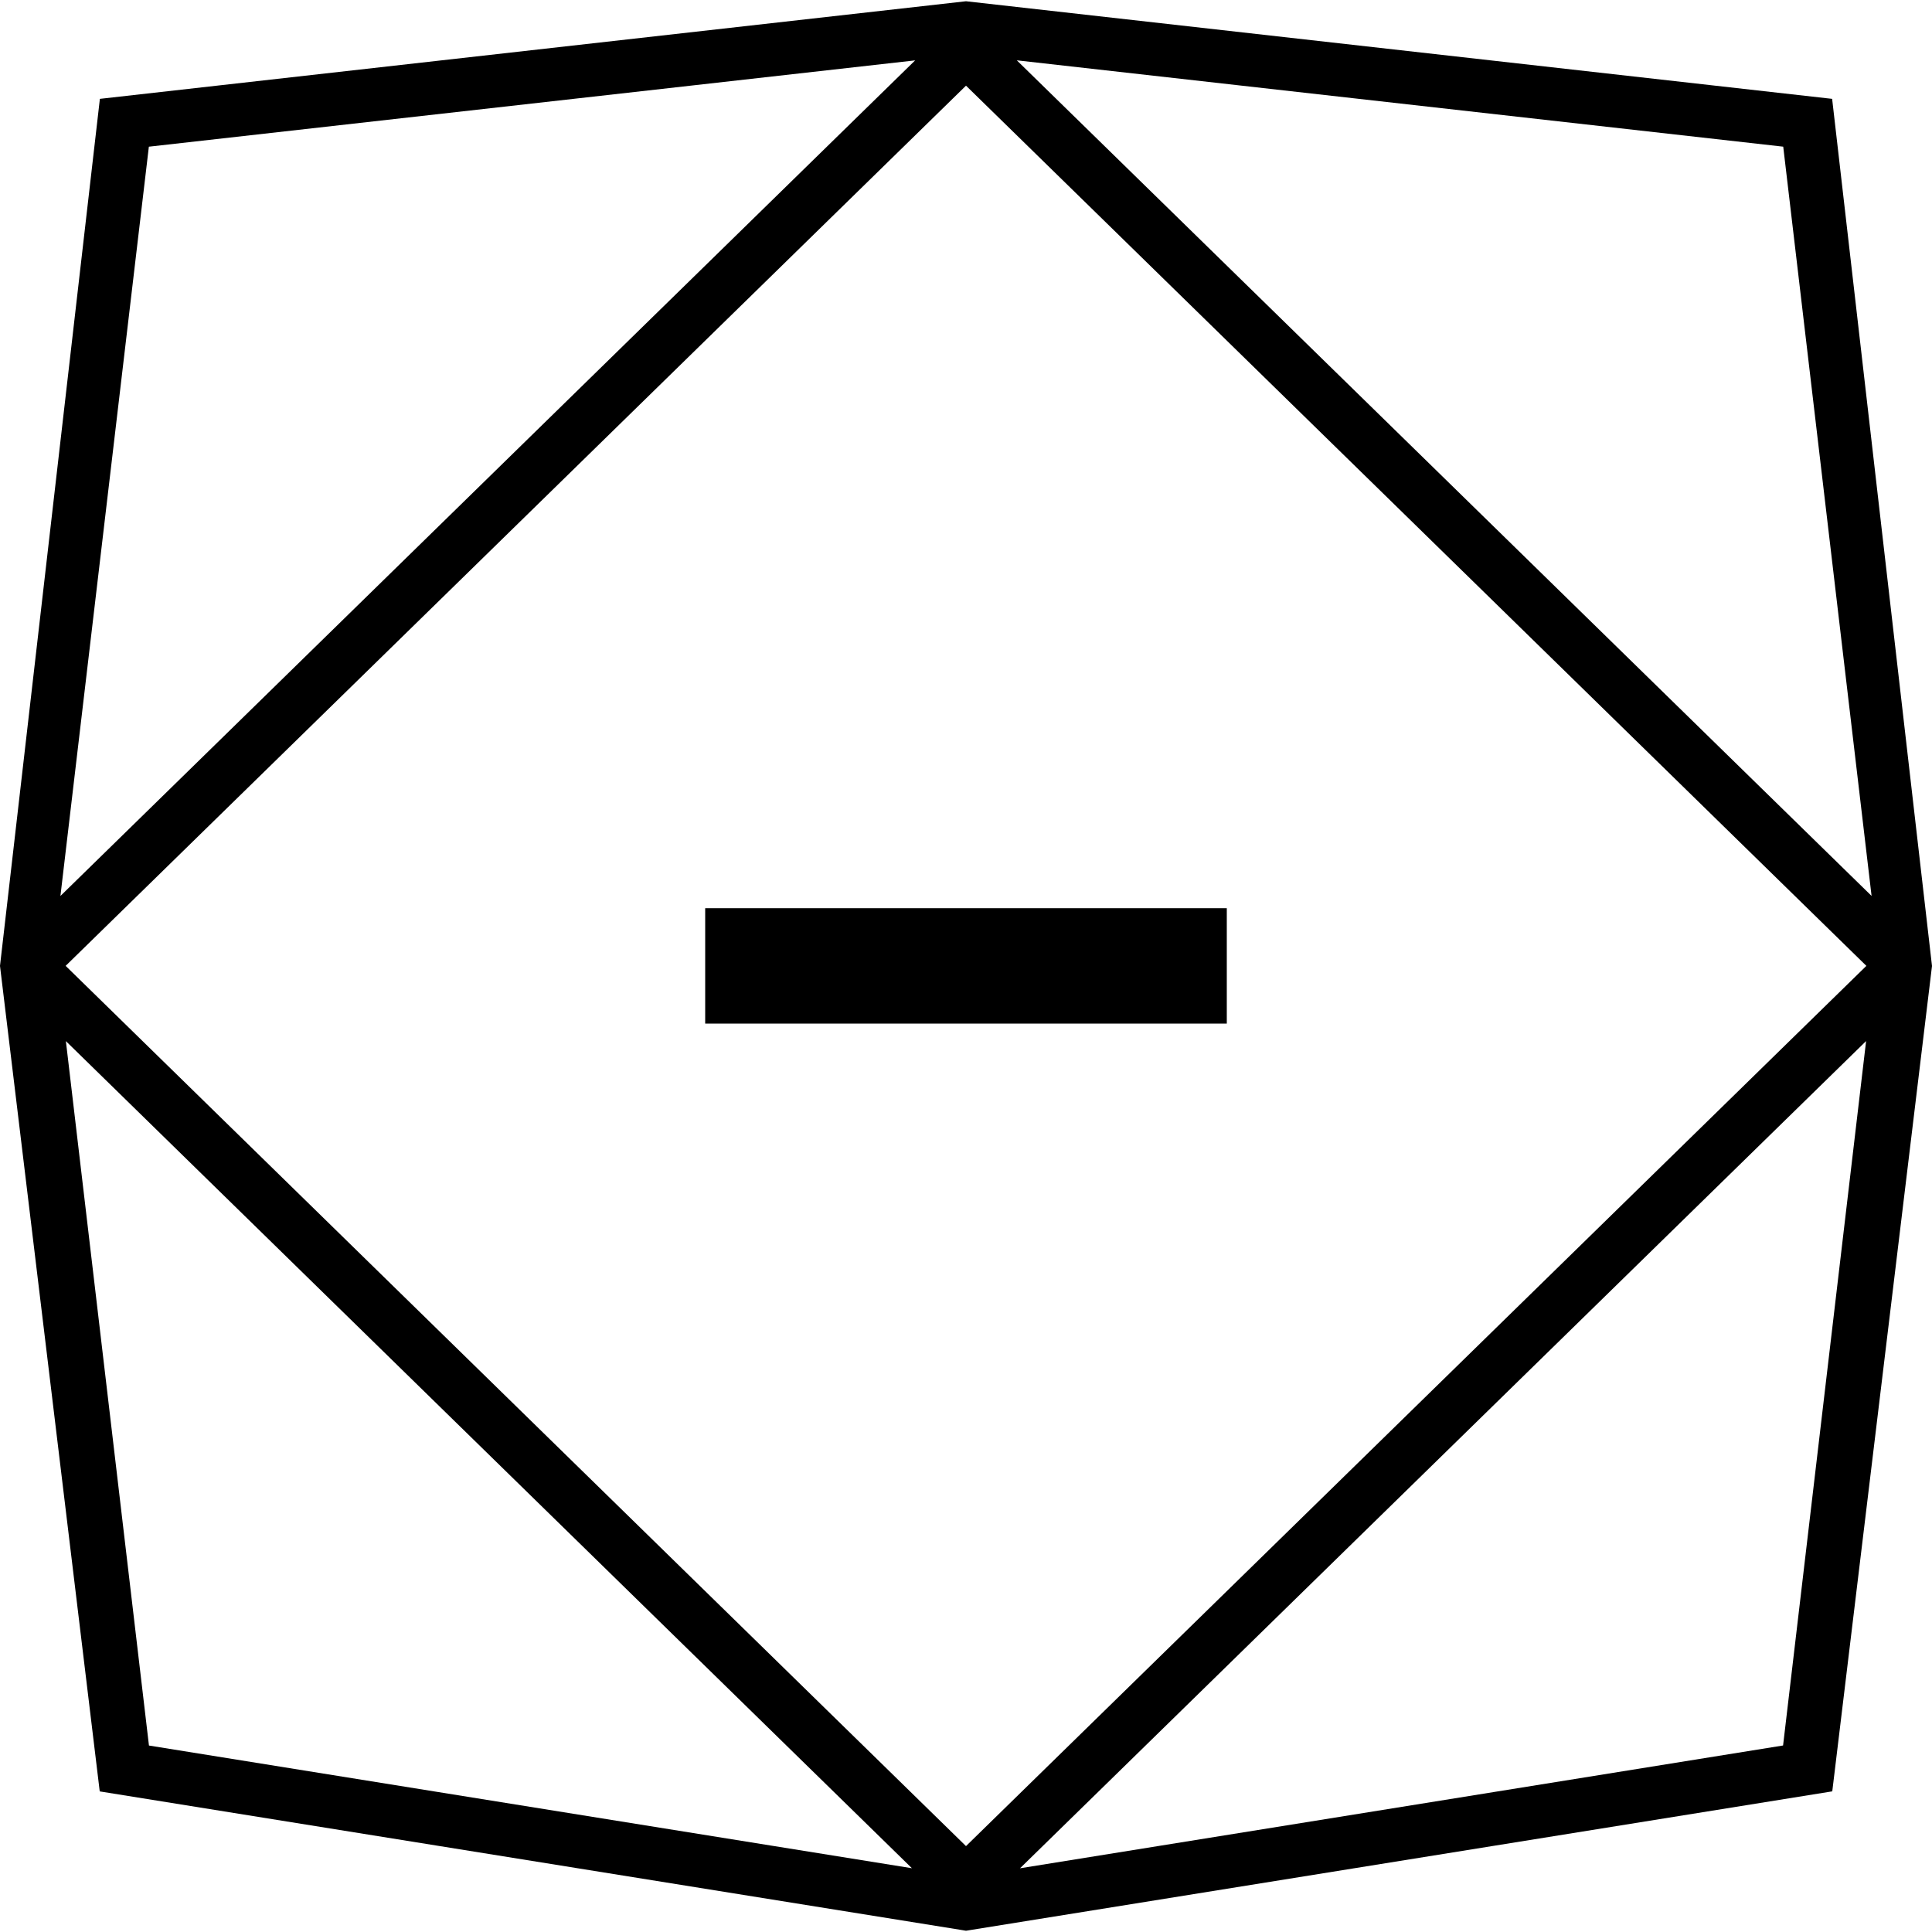 <svg version="1.1" xmlns="http://www.w3.org/2000/svg" width="200" height="200" viewBox="0 0 200 200">
	<g>
		<rect x="73.001" y="94.017" width="53.997" height="11.945"/>
		<path d="M10.324,185.445l89.217,14.348l0.458,0.077l89.677-14.43L200,99.998l-10.338-89.765L100,0.129L10.34,10.233   L-0.001,99.986L10.324,185.445z M193.206,99.986L100,191.108L6.795,99.986L100,8.868L193.206,99.986z M6.82,107.775l87.583,85.624   l-78.983-12.702L6.82,107.775z M184.583,180.692l-78.992,12.712l87.587-85.634L184.583,180.692z M193.745,92.746L105.26,6.245   l79.339,8.938L193.745,92.746z M15.41,15.185L94.736,6.25L6.255,92.751L15.41,15.185z"/>
	</g>
</svg>